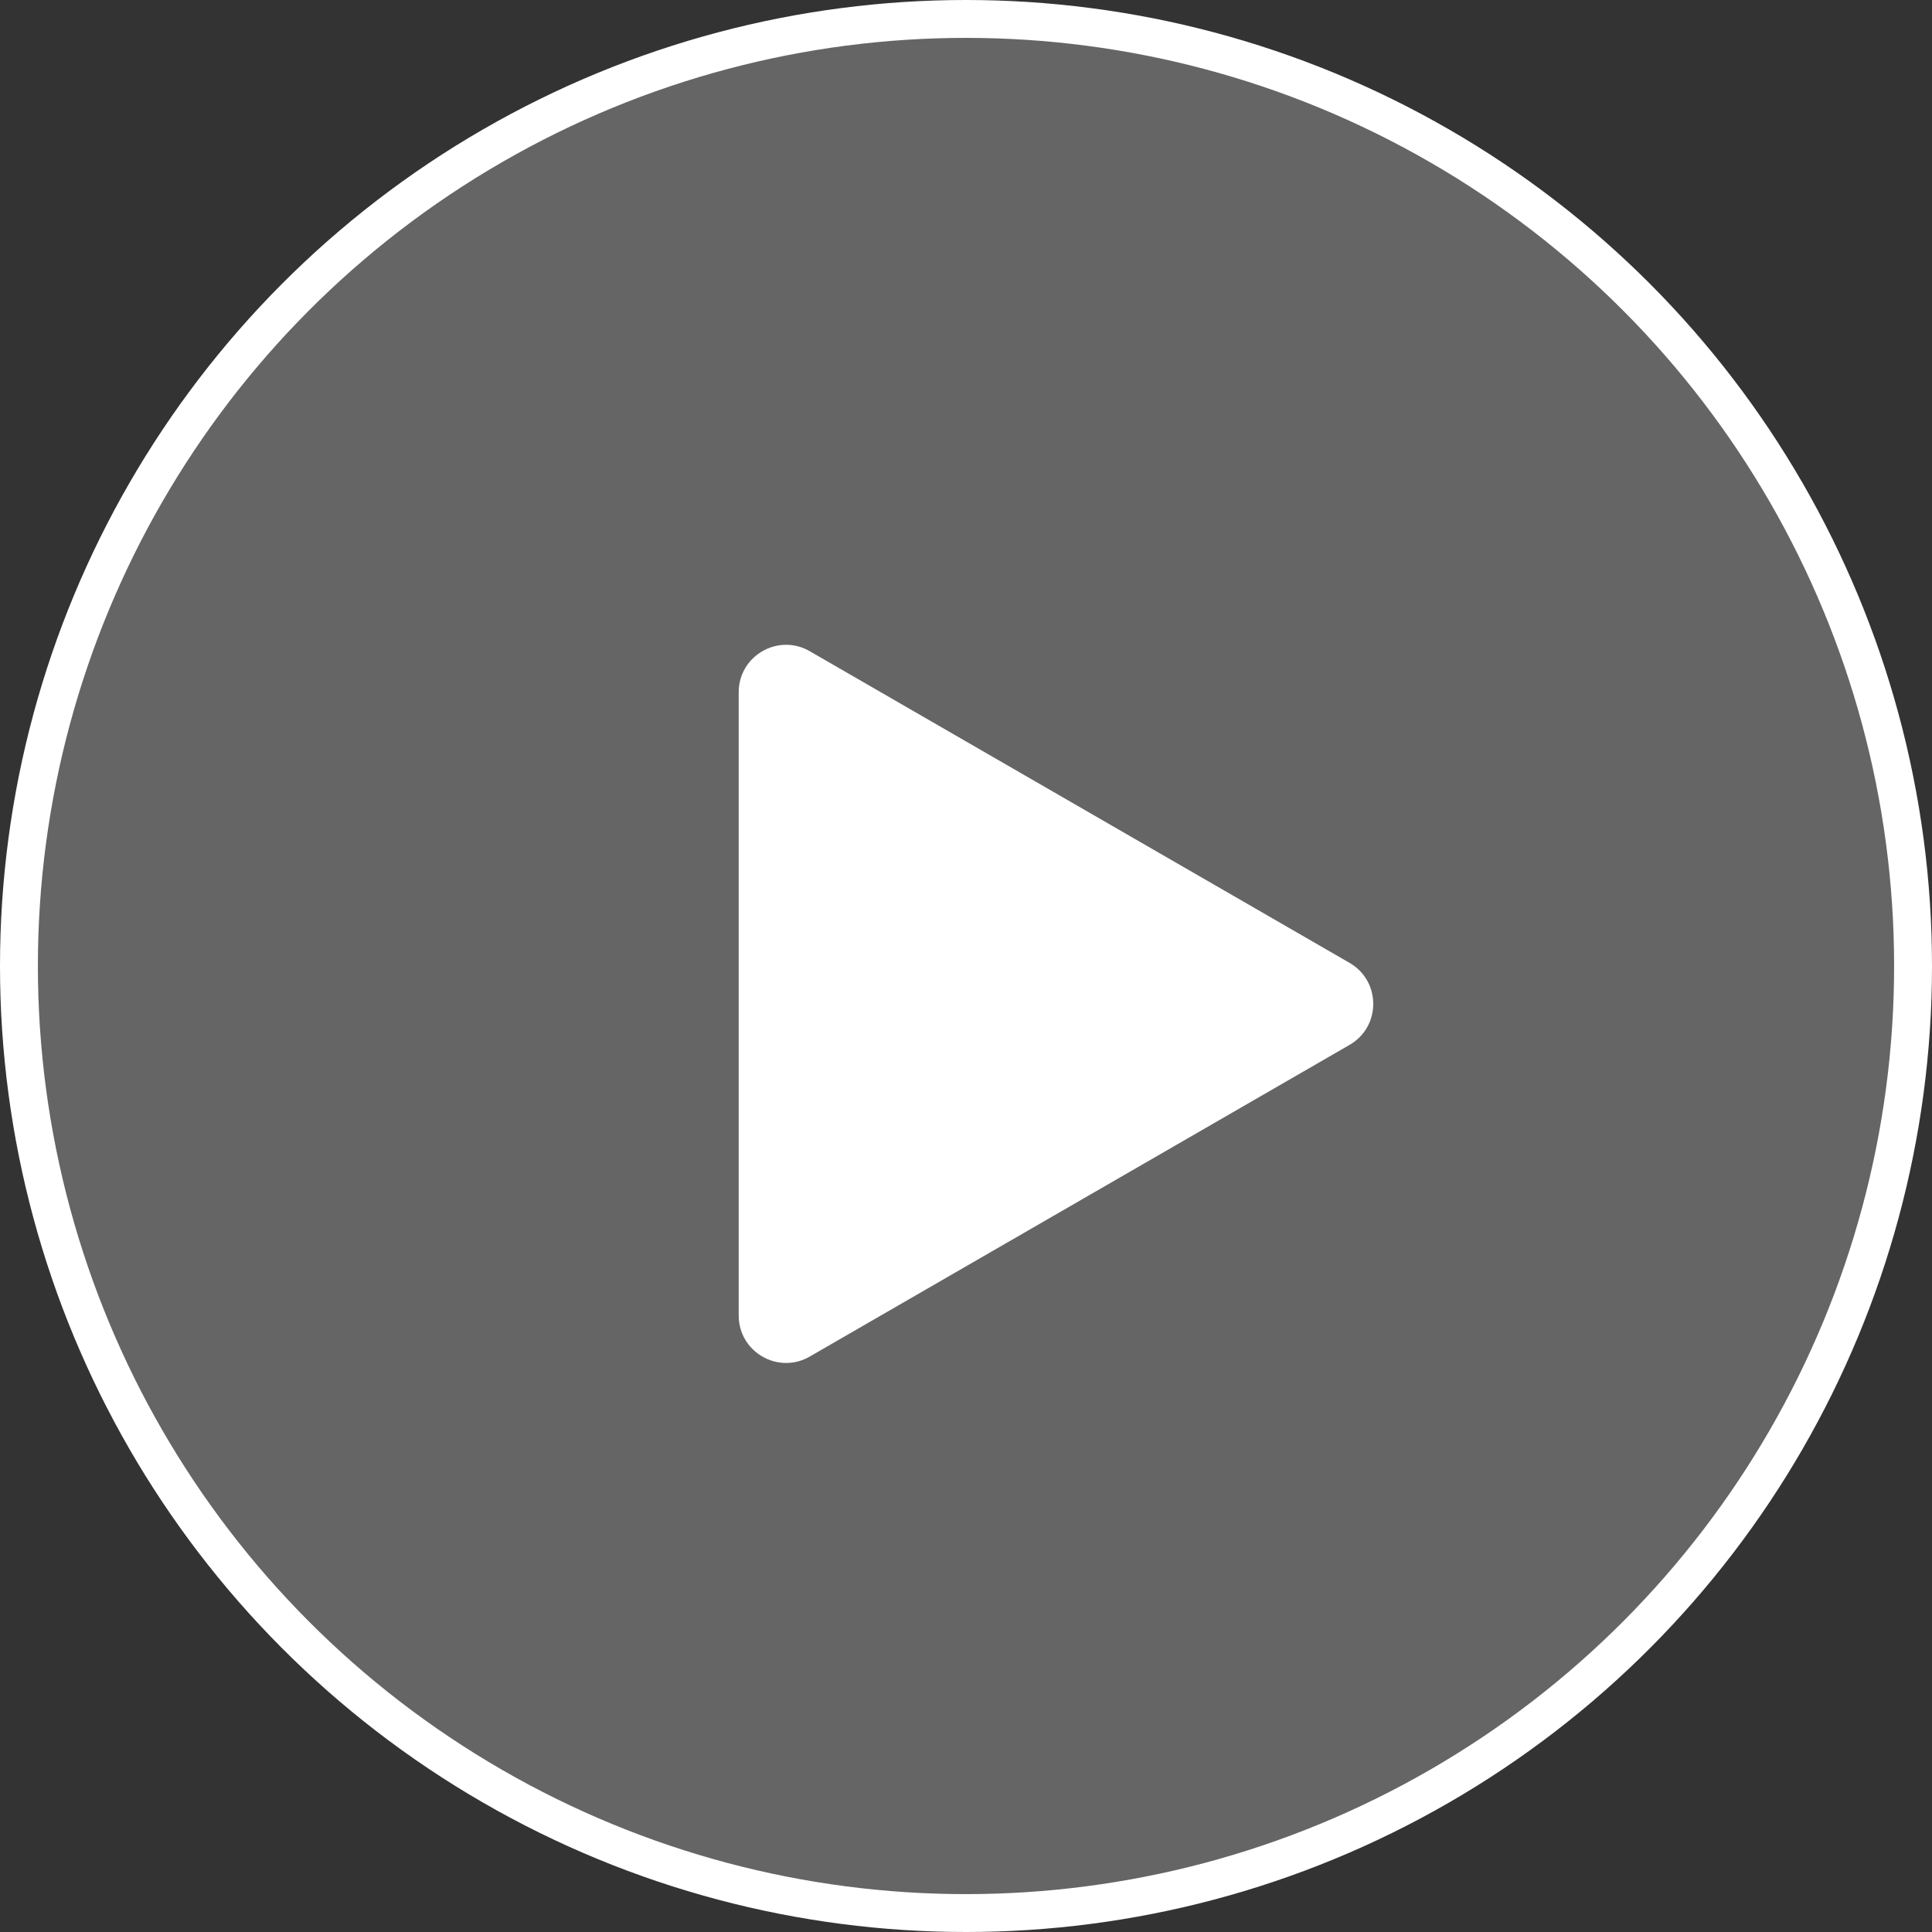 <svg width="102" height="102" viewBox="0 0 102 102" fill="none" xmlns="http://www.w3.org/2000/svg">
<rect x="0" y="0" width="102" height="102" fill="#333333" stroke="none"/>
<circle cx="51" cy="51" r="50" fill="#878787" fill-opacity="0.6" stroke="white" stroke-width="2"/>
<path d="M71.25 55.165C72.917 54.203 72.917 51.797 71.25 50.835L42.75 34.38C41.083 33.418 39 34.621 39 36.545V69.454C39 71.379 41.083 72.582 42.75 71.62L71.25 55.165Z" fill="white"/>
</svg>
